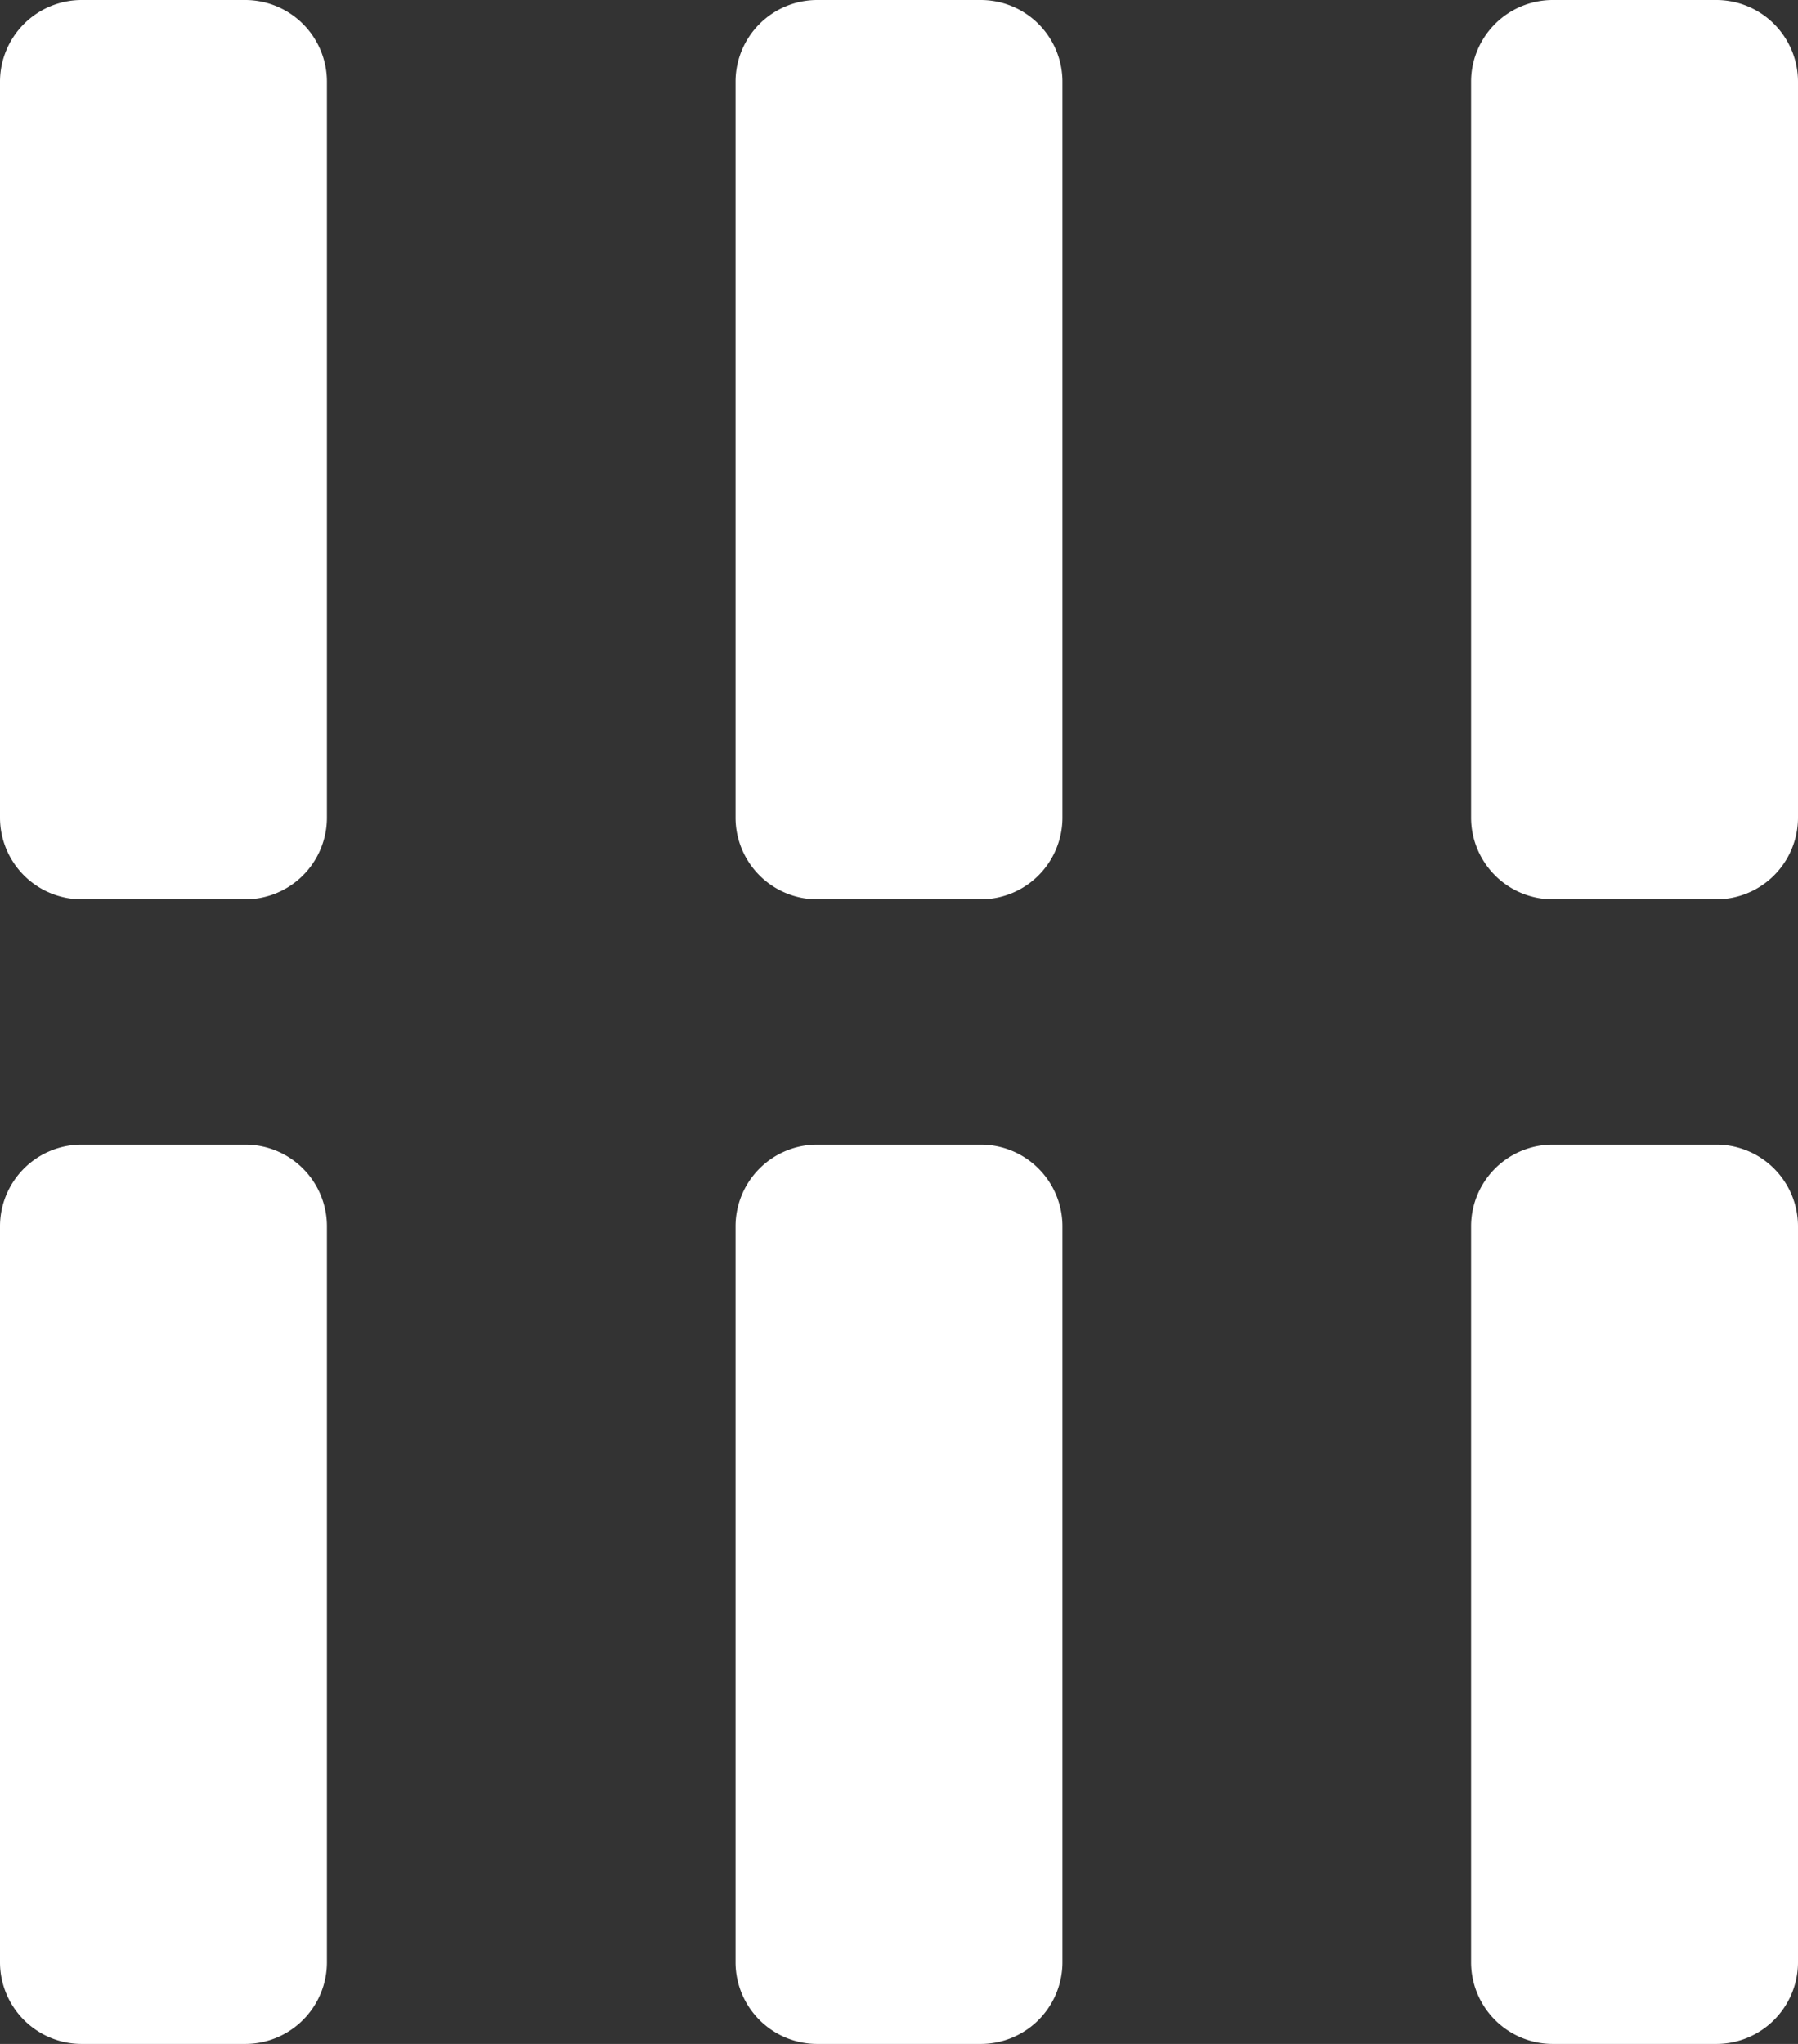 <svg xmlns="http://www.w3.org/2000/svg" width="22" height="25" viewBox="0 0 22 25"><rect x="0" y="0" width="22" height="25" fill="#333333" stroke="none"/><g><g><g><path fill="#fff" d="M0 1a1 1 0 0 1 1-1h2a1 1 0 0 1 1 1v9a1 1 0 0 1-1 1H1a1 1 0 0 1-1-1z"/></g><g><path fill="#fff" d="M0 15a1 1 0 0 1 1-1h2a1 1 0 0 1 1 1v9a1 1 0 0 1-1 1H1a1 1 0 0 1-1-1z"/></g><g><path fill="#fff" d="M18 1a1 1 0 0 1 1-1h2a1 1 0 0 1 1 1v9a1 1 0 0 1-1 1h-2a1 1 0 0 1-1-1z"/></g><g><path fill="#fff" d="M18 15a1 1 0 0 1 1-1h2a1 1 0 0 1 1 1v9a1 1 0 0 1-1 1h-2a1 1 0 0 1-1-1z"/></g><g><path fill="#fff" d="M9 1a1 1 0 0 1 1-1h2a1 1 0 0 1 1 1v9a1 1 0 0 1-1 1h-2a1 1 0 0 1-1-1z"/></g><g><path fill="#fff" d="M9 15a1 1 0 0 1 1-1h2a1 1 0 0 1 1 1v9a1 1 0 0 1-1 1h-2a1 1 0 0 1-1-1z"/></g></g></g></svg>